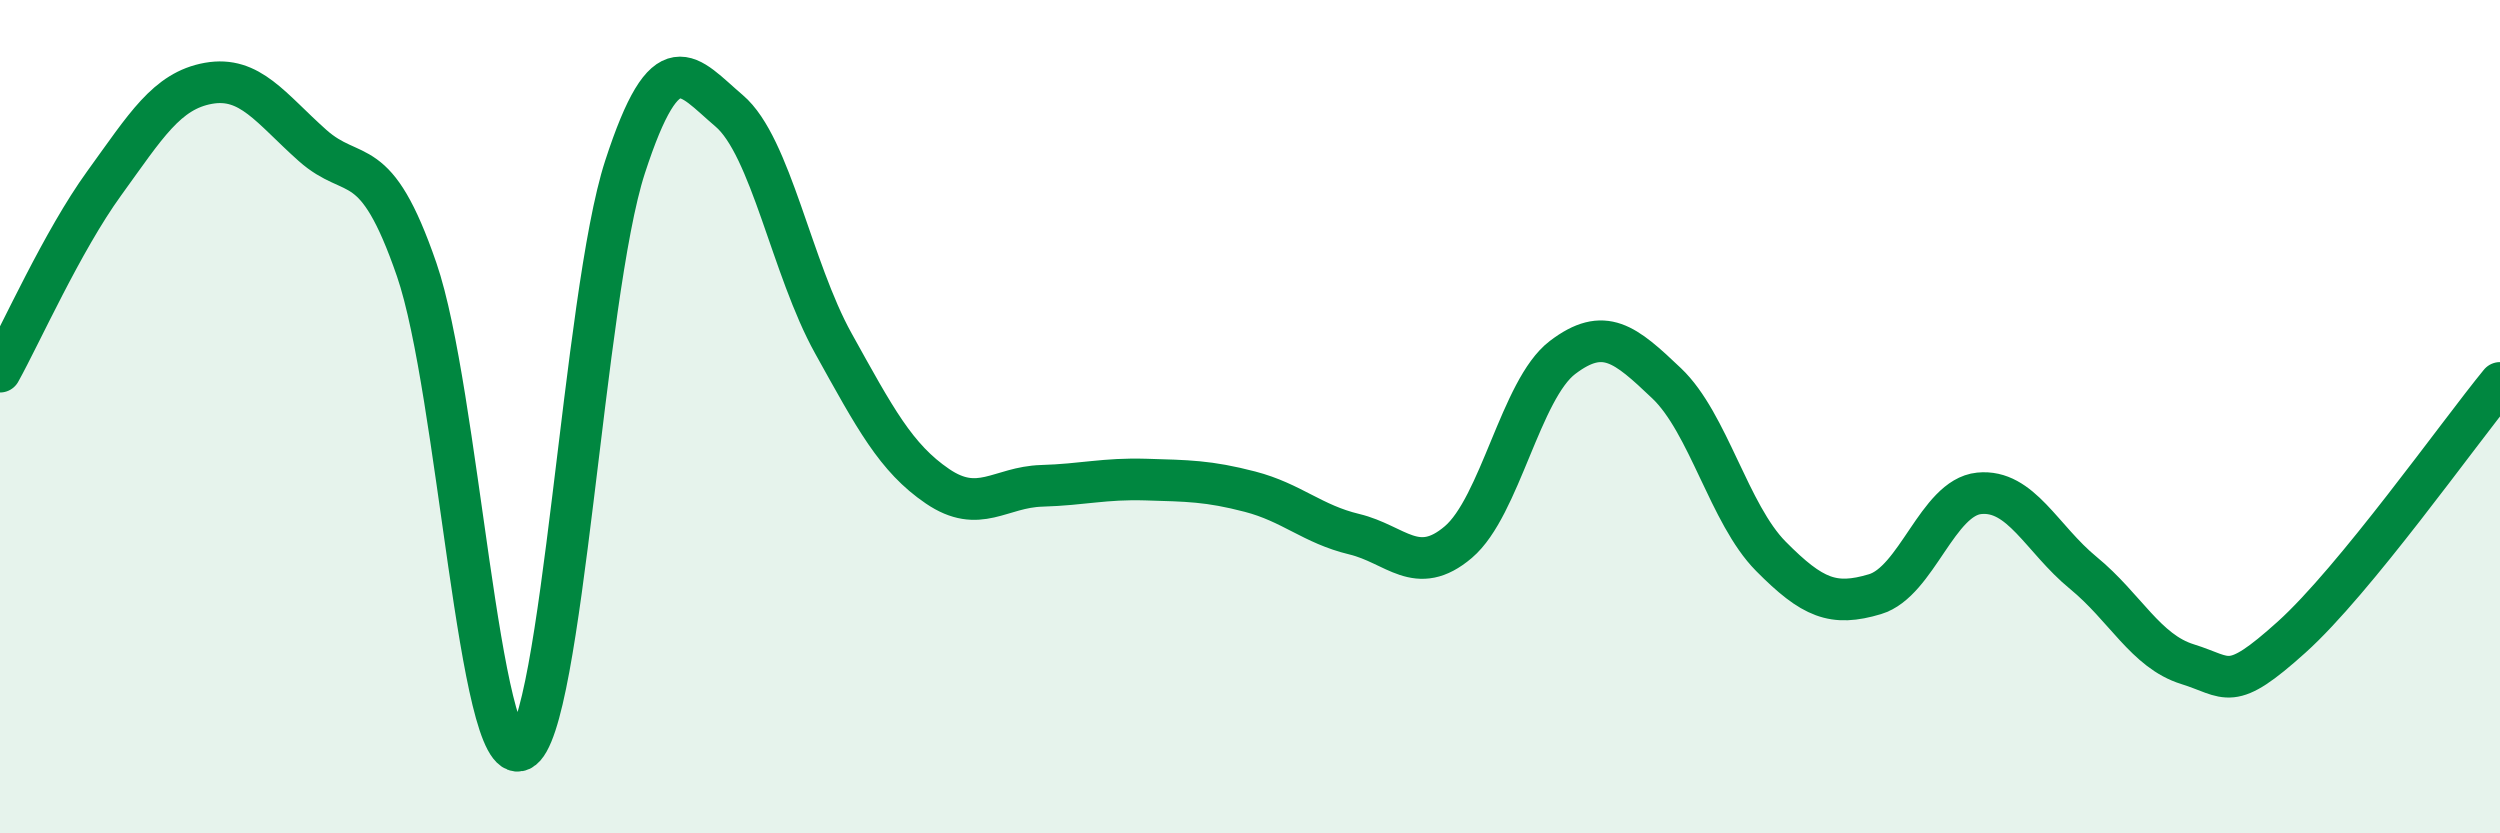 
    <svg width="60" height="20" viewBox="0 0 60 20" xmlns="http://www.w3.org/2000/svg">
      <path
        d="M 0,8.92 C 0.5,8.02 1.5,5.78 2.5,4.4 C 3.5,3.02 4,2.18 5,2 C 6,1.82 6.5,2.6 7.5,3.49 C 8.5,4.38 9,3.57 10,6.47 C 11,9.37 11.5,18.49 12.5,18 C 13.5,17.51 14,7.08 15,4.01 C 16,0.94 16.5,1.81 17.5,2.66 C 18.5,3.51 19,6.44 20,8.24 C 21,10.04 21.5,10.99 22.5,11.67 C 23.5,12.35 24,11.69 25,11.66 C 26,11.63 26.5,11.48 27.5,11.51 C 28.5,11.54 29,11.54 30,11.8 C 31,12.06 31.5,12.58 32.5,12.82 C 33.5,13.06 34,13.86 35,13.01 C 36,12.16 36.5,9.34 37.5,8.58 C 38.5,7.82 39,8.25 40,9.2 C 41,10.15 41.5,12.34 42.5,13.35 C 43.5,14.36 44,14.56 45,14.26 C 46,13.96 46.5,11.94 47.5,11.84 C 48.5,11.74 49,12.93 50,13.75 C 51,14.57 51.5,15.63 52.5,15.94 C 53.5,16.25 53.5,16.64 55,15.29 C 56.5,13.94 59,10.41 60,9.19L60 20L0 20Z"
        fill="#008740"
        opacity="0.1"
        stroke-linecap="round"
        stroke-linejoin="round"
      />
      <path
        d="M 0,8.92 C 0.5,8.02 1.5,5.78 2.5,4.4 C 3.5,3.02 4,2.18 5,2 C 6,1.82 6.5,2.6 7.5,3.49 C 8.5,4.38 9,3.57 10,6.47 C 11,9.37 11.5,18.49 12.5,18 C 13.5,17.51 14,7.08 15,4.01 C 16,0.94 16.5,1.81 17.5,2.66 C 18.5,3.51 19,6.44 20,8.24 C 21,10.04 21.5,10.99 22.5,11.67 C 23.5,12.35 24,11.69 25,11.66 C 26,11.63 26.5,11.48 27.5,11.51 C 28.5,11.54 29,11.54 30,11.8 C 31,12.06 31.5,12.58 32.5,12.82 C 33.5,13.06 34,13.86 35,13.01 C 36,12.16 36.5,9.34 37.5,8.58 C 38.5,7.82 39,8.25 40,9.2 C 41,10.15 41.5,12.34 42.5,13.35 C 43.5,14.36 44,14.56 45,14.26 C 46,13.96 46.5,11.94 47.5,11.84 C 48.5,11.74 49,12.93 50,13.75 C 51,14.57 51.5,15.63 52.5,15.94 C 53.5,16.25 53.5,16.64 55,15.29 C 56.5,13.94 59,10.41 60,9.19"
        stroke="#008740"
        stroke-width="1"
        fill="none"
        stroke-linecap="round"
        stroke-linejoin="round"
      />
    </svg>
  
